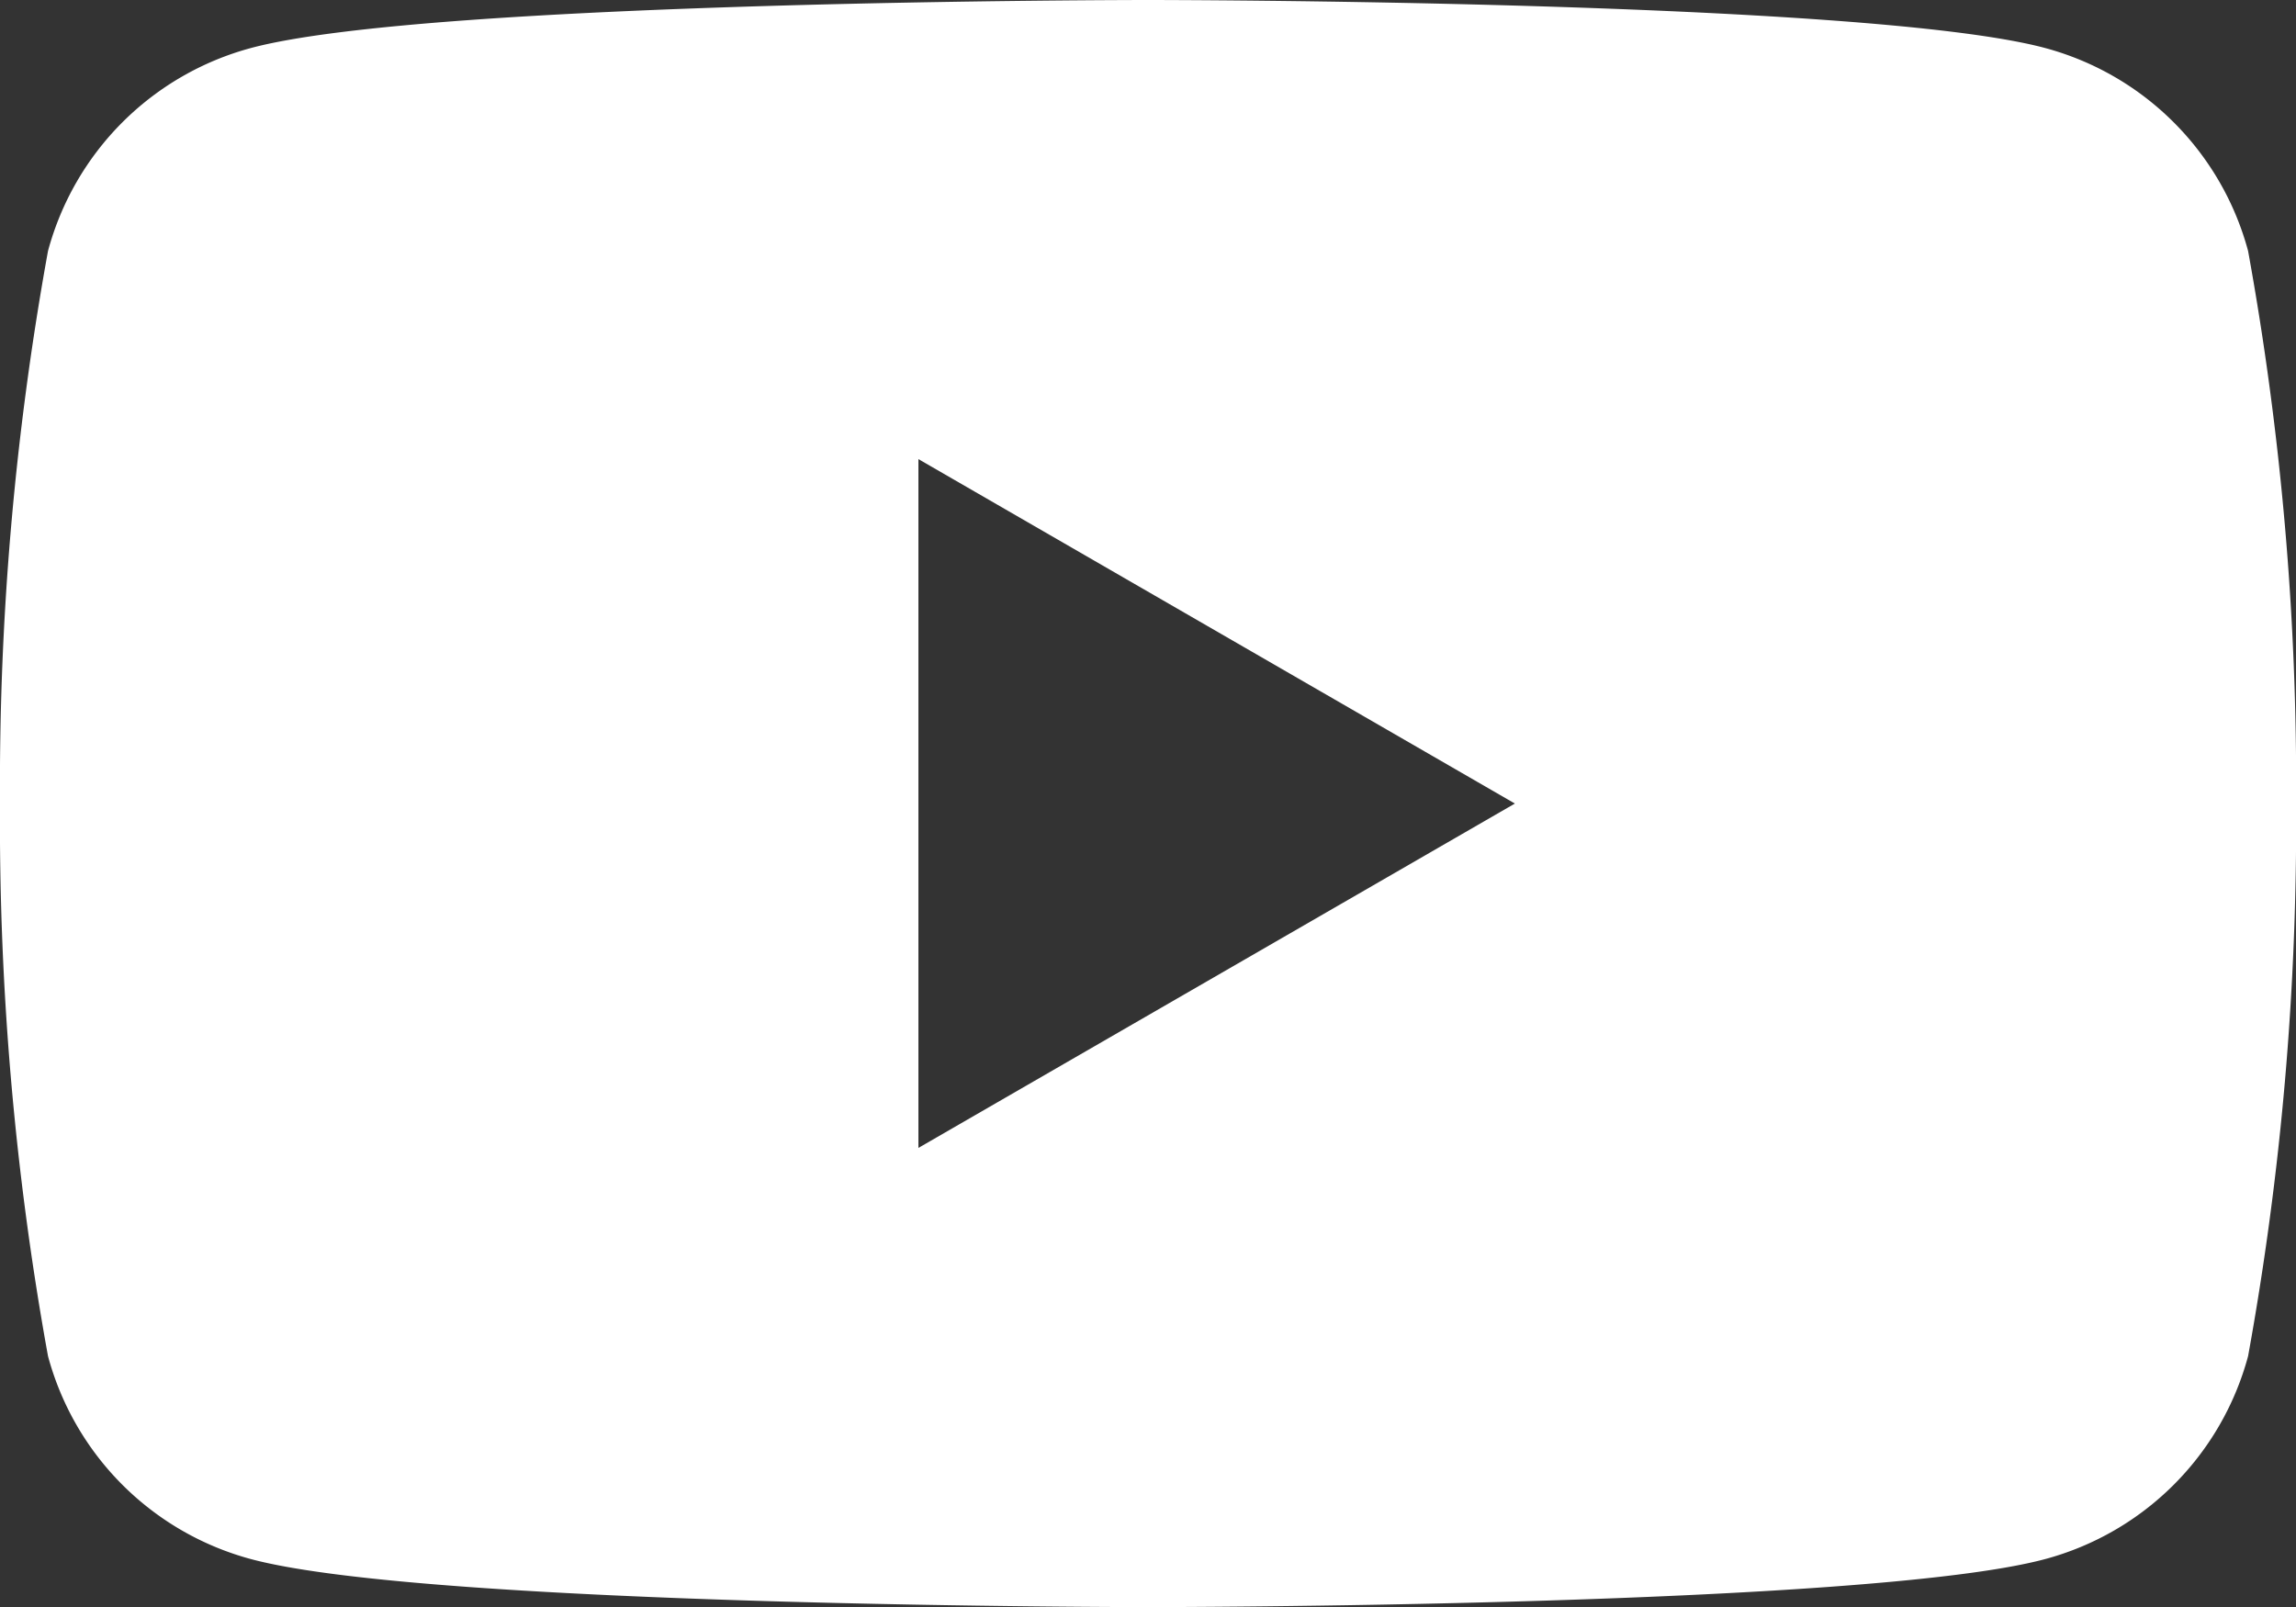 <svg xmlns="http://www.w3.org/2000/svg" xmlns:xlink="http://www.w3.org/1999/xlink" width="23.627" height="16.539" viewBox="0 0 23.627 16.539">
  <rect x="0" y="0" width="23.627" height="16.539" fill="#333333" stroke="none"/>
  <defs>
    <clipPath id="clip-path">
      <rect id="長方形_28753" data-name="長方形 28753" width="23.627" height="16.539" transform="translate(0 0)" fill="none"/>
    </clipPath>
  </defs>
  <g id="グループ_406425" data-name="グループ 406425" transform="translate(0 0)">
    <g id="グループ_406424" data-name="グループ 406424" transform="translate(0 0)" clip-path="url(#clip-path)">
      <path id="パス_11480" data-name="パス 11480" d="M23.134,2.583A2.959,2.959,0,0,0,21.045.494C19.2,0,11.814,0,11.814,0S4.425,0,2.583.494A2.959,2.959,0,0,0,.494,2.583,30.745,30.745,0,0,0,0,8.27a30.749,30.749,0,0,0,.494,5.687,2.959,2.959,0,0,0,2.089,2.089c1.842.494,9.231.494,9.231.494s7.389,0,9.231-.494a2.959,2.959,0,0,0,2.089-2.089,30.749,30.749,0,0,0,.494-5.687,30.745,30.745,0,0,0-.494-5.687M9.451,11.814V4.725L15.589,8.27Z" transform="translate(0 0)" fill="#fff"/>
    </g>
  </g>
</svg>
